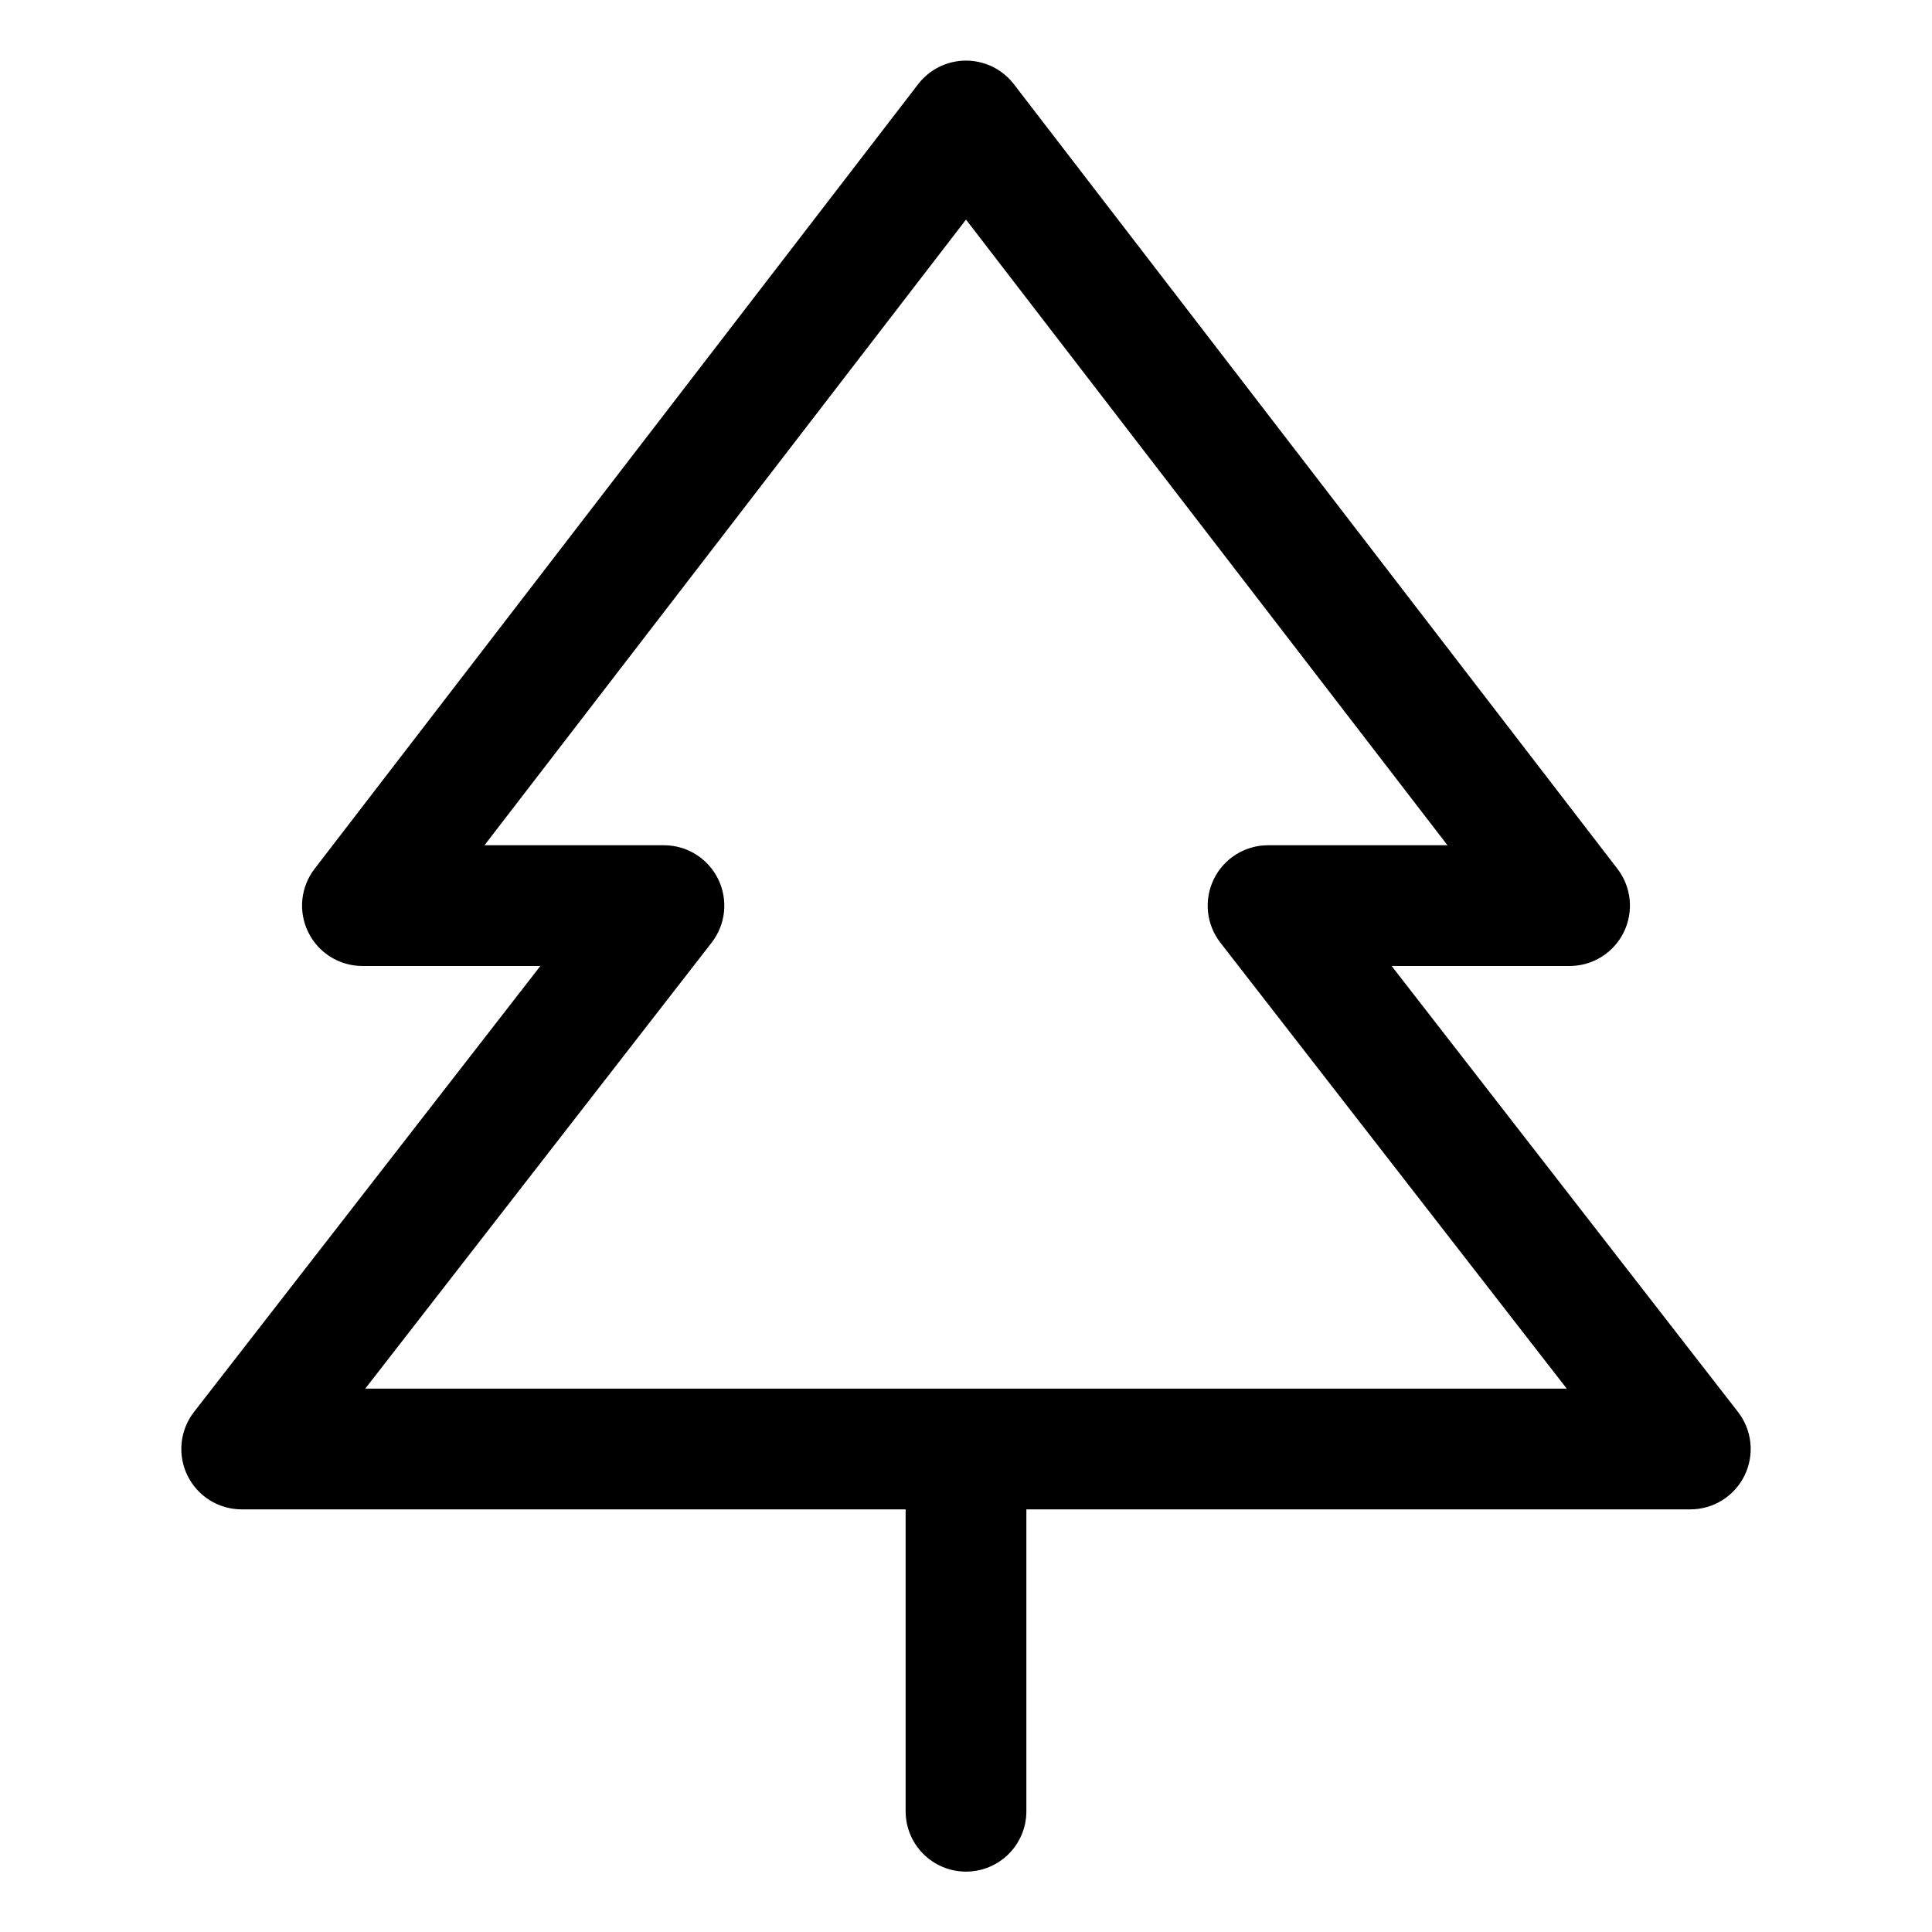 <svg width="48" height="48" viewBox="0 0 48 48" fill="none" xmlns="http://www.w3.org/2000/svg">
<path d="M43.181 35.081L34.575 24H39C39.28 23.999 39.554 23.92 39.792 23.771C40.029 23.622 40.22 23.41 40.343 23.158C40.466 22.907 40.516 22.625 40.488 22.347C40.459 22.068 40.353 21.803 40.181 21.581L25.181 2.081C25.041 1.902 24.862 1.757 24.657 1.657C24.452 1.558 24.228 1.506 24 1.506C23.772 1.506 23.548 1.558 23.343 1.657C23.138 1.757 22.959 1.902 22.819 2.081L7.819 21.581C7.647 21.803 7.541 22.068 7.512 22.347C7.484 22.625 7.534 22.907 7.657 23.158C7.779 23.41 7.971 23.622 8.208 23.771C8.445 23.92 8.72 23.999 9 24H13.425L4.819 35.081C4.647 35.303 4.541 35.568 4.512 35.847C4.484 36.125 4.534 36.407 4.657 36.658C4.779 36.91 4.971 37.122 5.208 37.271C5.445 37.42 5.72 37.499 6 37.5H22.5V45C22.5 45.398 22.658 45.779 22.939 46.061C23.221 46.342 23.602 46.5 24 46.5C24.398 46.5 24.779 46.342 25.061 46.061C25.342 45.779 25.5 45.398 25.5 45V37.5H42C42.28 37.499 42.554 37.42 42.792 37.271C43.029 37.122 43.22 36.91 43.343 36.658C43.466 36.407 43.516 36.125 43.488 35.847C43.459 35.568 43.353 35.303 43.181 35.081ZM9.075 34.5L17.681 23.419C17.853 23.197 17.959 22.932 17.988 22.653C18.016 22.375 17.966 22.093 17.843 21.842C17.72 21.59 17.529 21.378 17.292 21.229C17.055 21.08 16.78 21.001 16.5 21H12.037L24 5.456L35.962 21H31.5C31.22 21.001 30.945 21.08 30.708 21.229C30.471 21.378 30.279 21.59 30.157 21.842C30.034 22.093 29.984 22.375 30.012 22.653C30.041 22.932 30.147 23.197 30.319 23.419L38.925 34.5H9.075Z" fill="black"/>
</svg>
